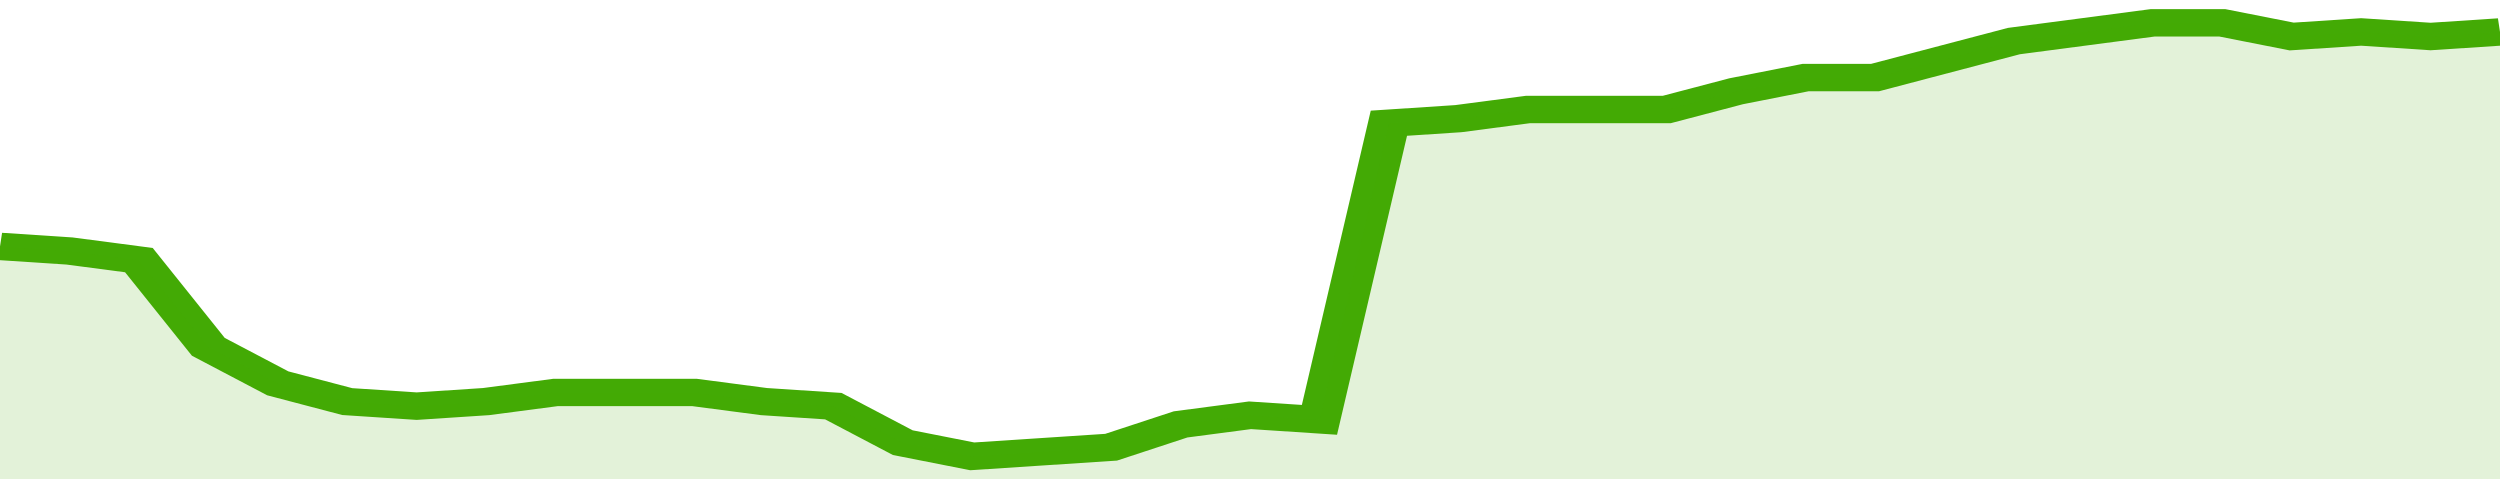 <svg xmlns="http://www.w3.org/2000/svg" viewBox="0 0 360 105" width="120" height="23" preserveAspectRatio="none">
				 <polyline fill="none" stroke="#43AA05" stroke-width="6" points="0, 54 10, 55 20, 57 30, 76 40, 84 50, 88 60, 89 70, 88 80, 86 90, 86 100, 86 110, 88 120, 89 130, 97 140, 100 150, 99 160, 98 170, 93 180, 91 190, 92 200, 27 210, 26 220, 24 230, 24 240, 24 250, 20 260, 17 270, 17 280, 13 290, 9 300, 7 310, 5 320, 5 330, 8 340, 7 350, 8 360, 7 360, 7 "> </polyline>
				 <polygon fill="#43AA05" opacity="0.15" points="0, 105 0, 54 10, 55 20, 57 30, 76 40, 84 50, 88 60, 89 70, 88 80, 86 90, 86 100, 86 110, 88 120, 89 130, 97 140, 100 150, 99 160, 98 170, 93 180, 91 190, 92 200, 27 210, 26 220, 24 230, 24 240, 24 250, 20 260, 17 270, 17 280, 13 290, 9 300, 7 310, 5 320, 5 330, 8 340, 7 350, 8 360, 7 360, 105 "></polygon>
			</svg>